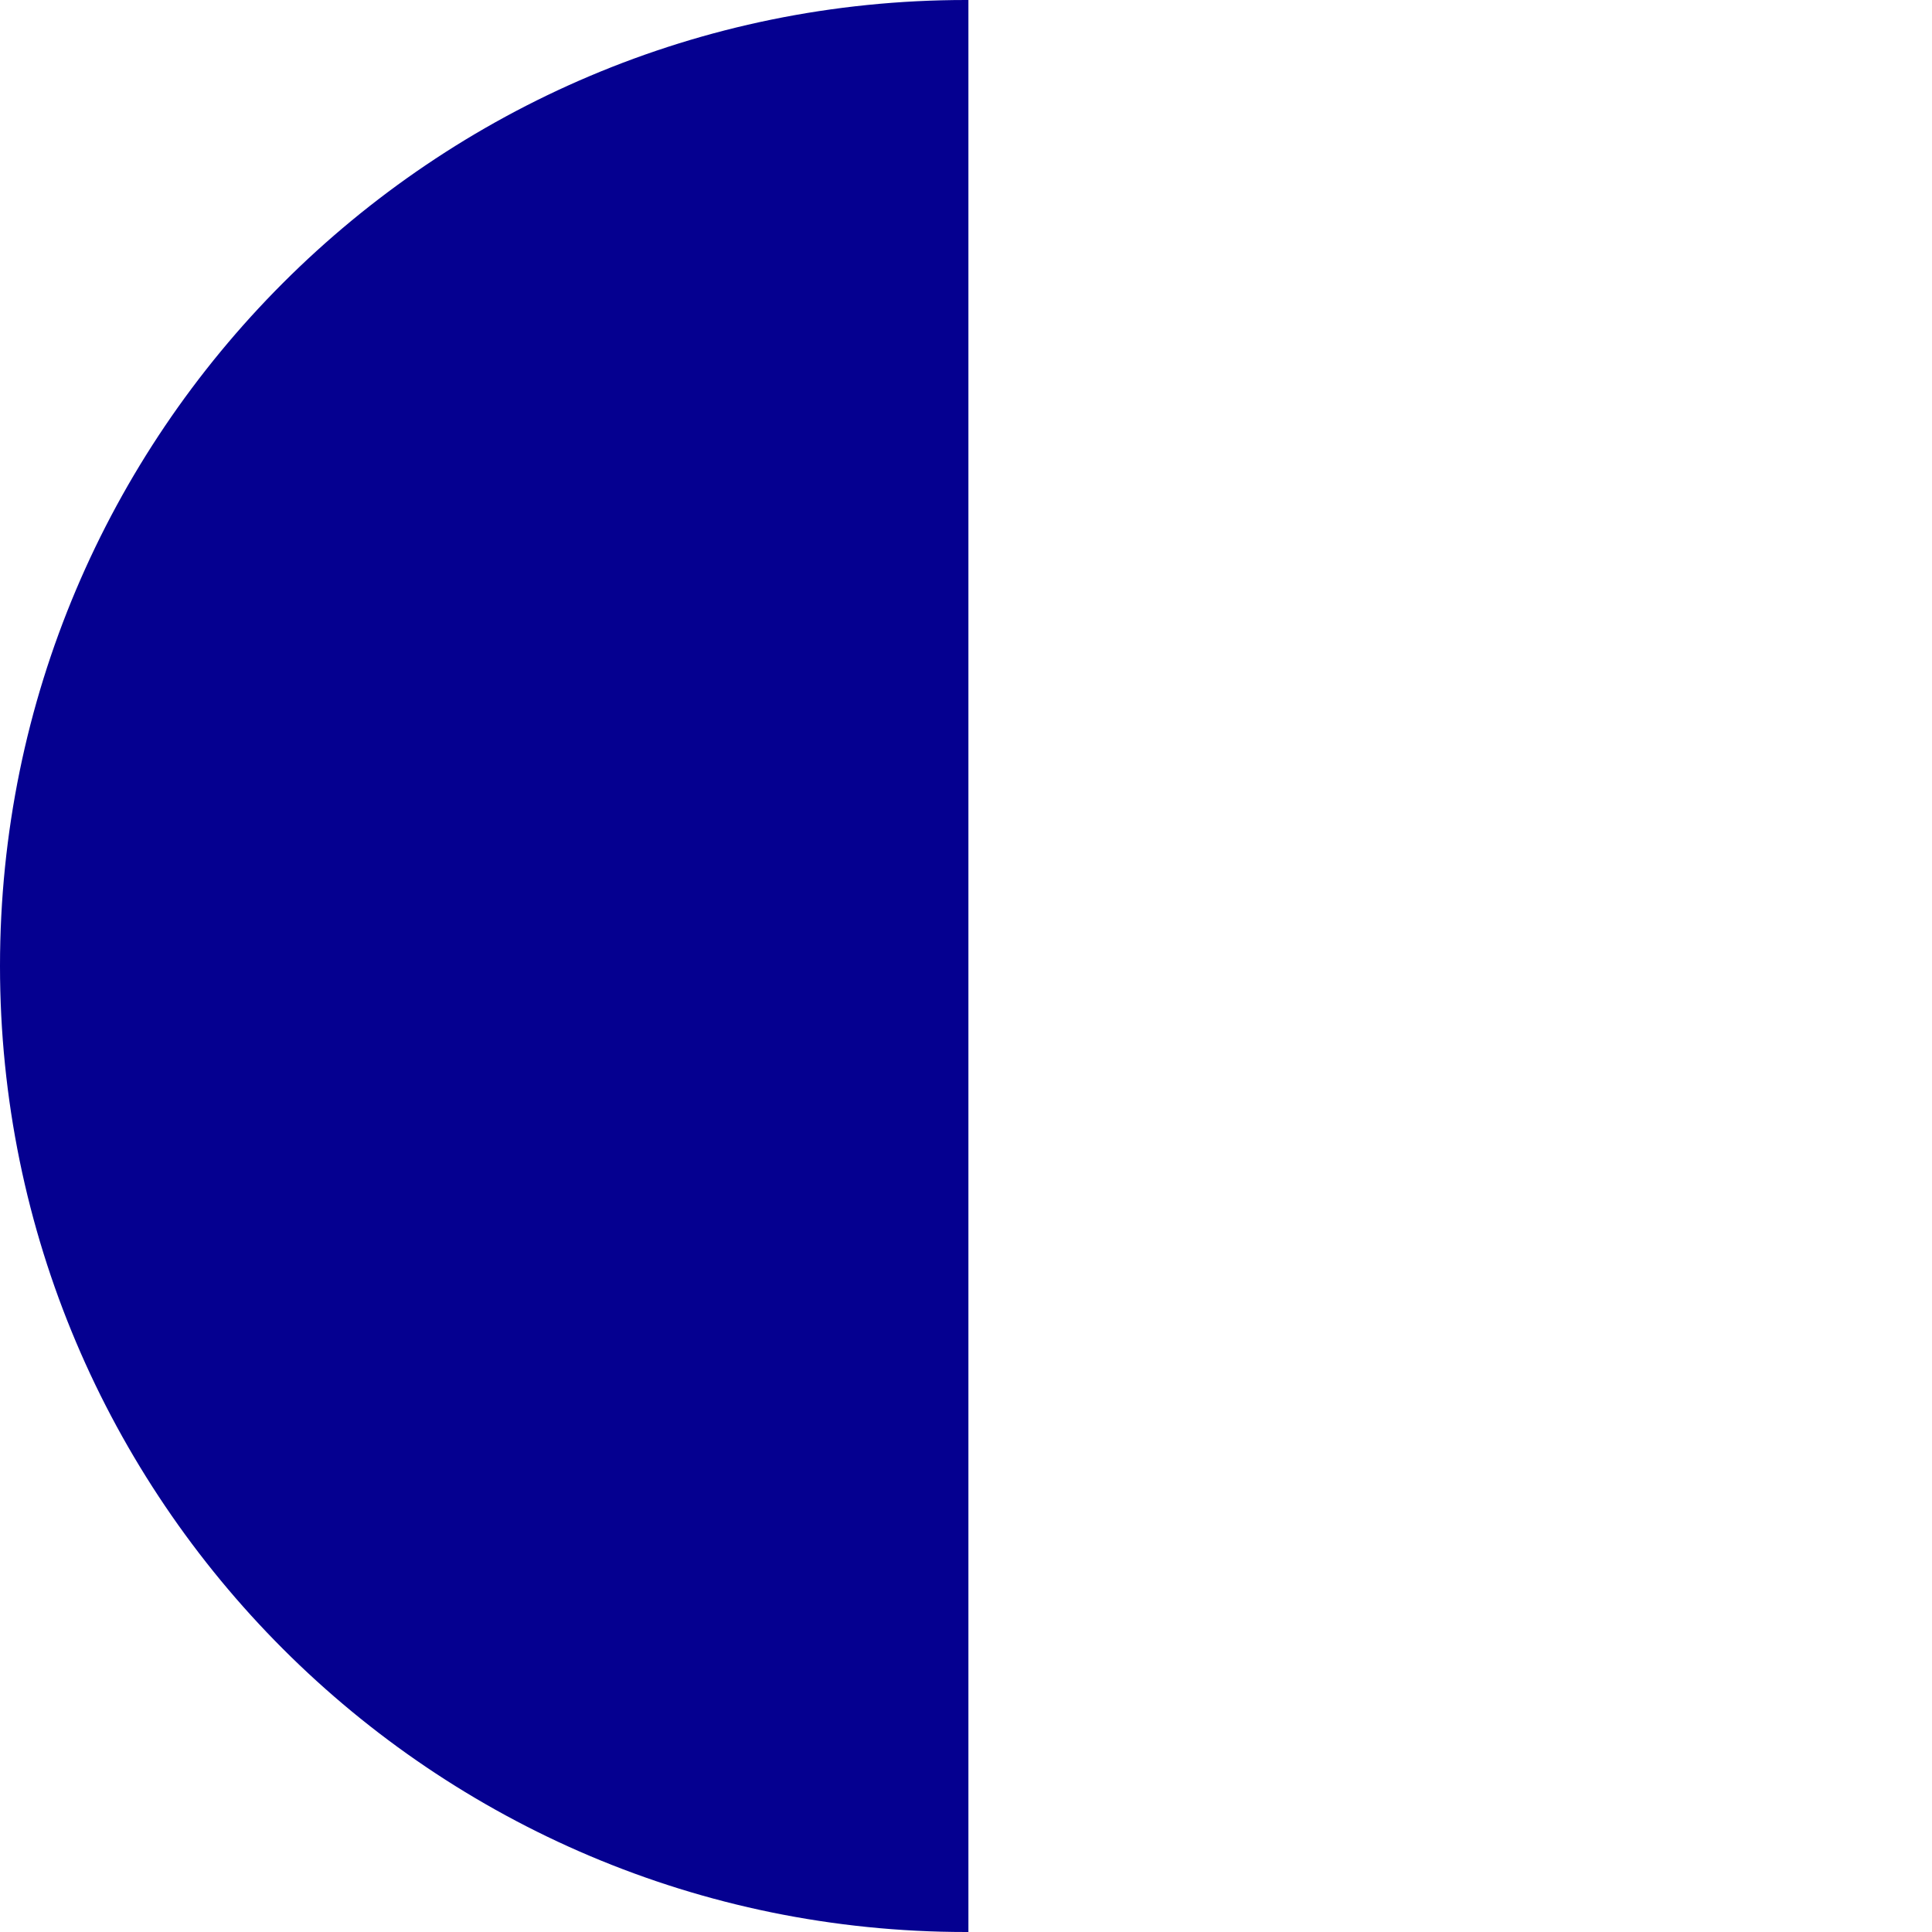 <?xml version="1.0" encoding="UTF-8"?> <svg xmlns="http://www.w3.org/2000/svg" xmlns:xlink="http://www.w3.org/1999/xlink" viewBox="0 0 433.08 433.08"> <defs> <style>.cls-1{fill:none;}.cls-2{clip-path:url(#clip-path);}.cls-3{fill:#050090;}</style> <clipPath id="clip-path" transform="translate(0)"> <rect class="cls-1" width="217.08" height="433.08"></rect> </clipPath> </defs> <title>7Asset 19</title> <g id="Layer_2" data-name="Layer 2"> <g id="Layer_1-2" data-name="Layer 1"> <g class="cls-2"> <path class="cls-3" d="M216.54,433.08c119.59,0,216.54-96.95,216.54-216.54S336.13,0,216.54,0,0,97,0,216.54,97,433.08,216.54,433.08" transform="translate(0)"></path> </g> </g> </g> </svg> 